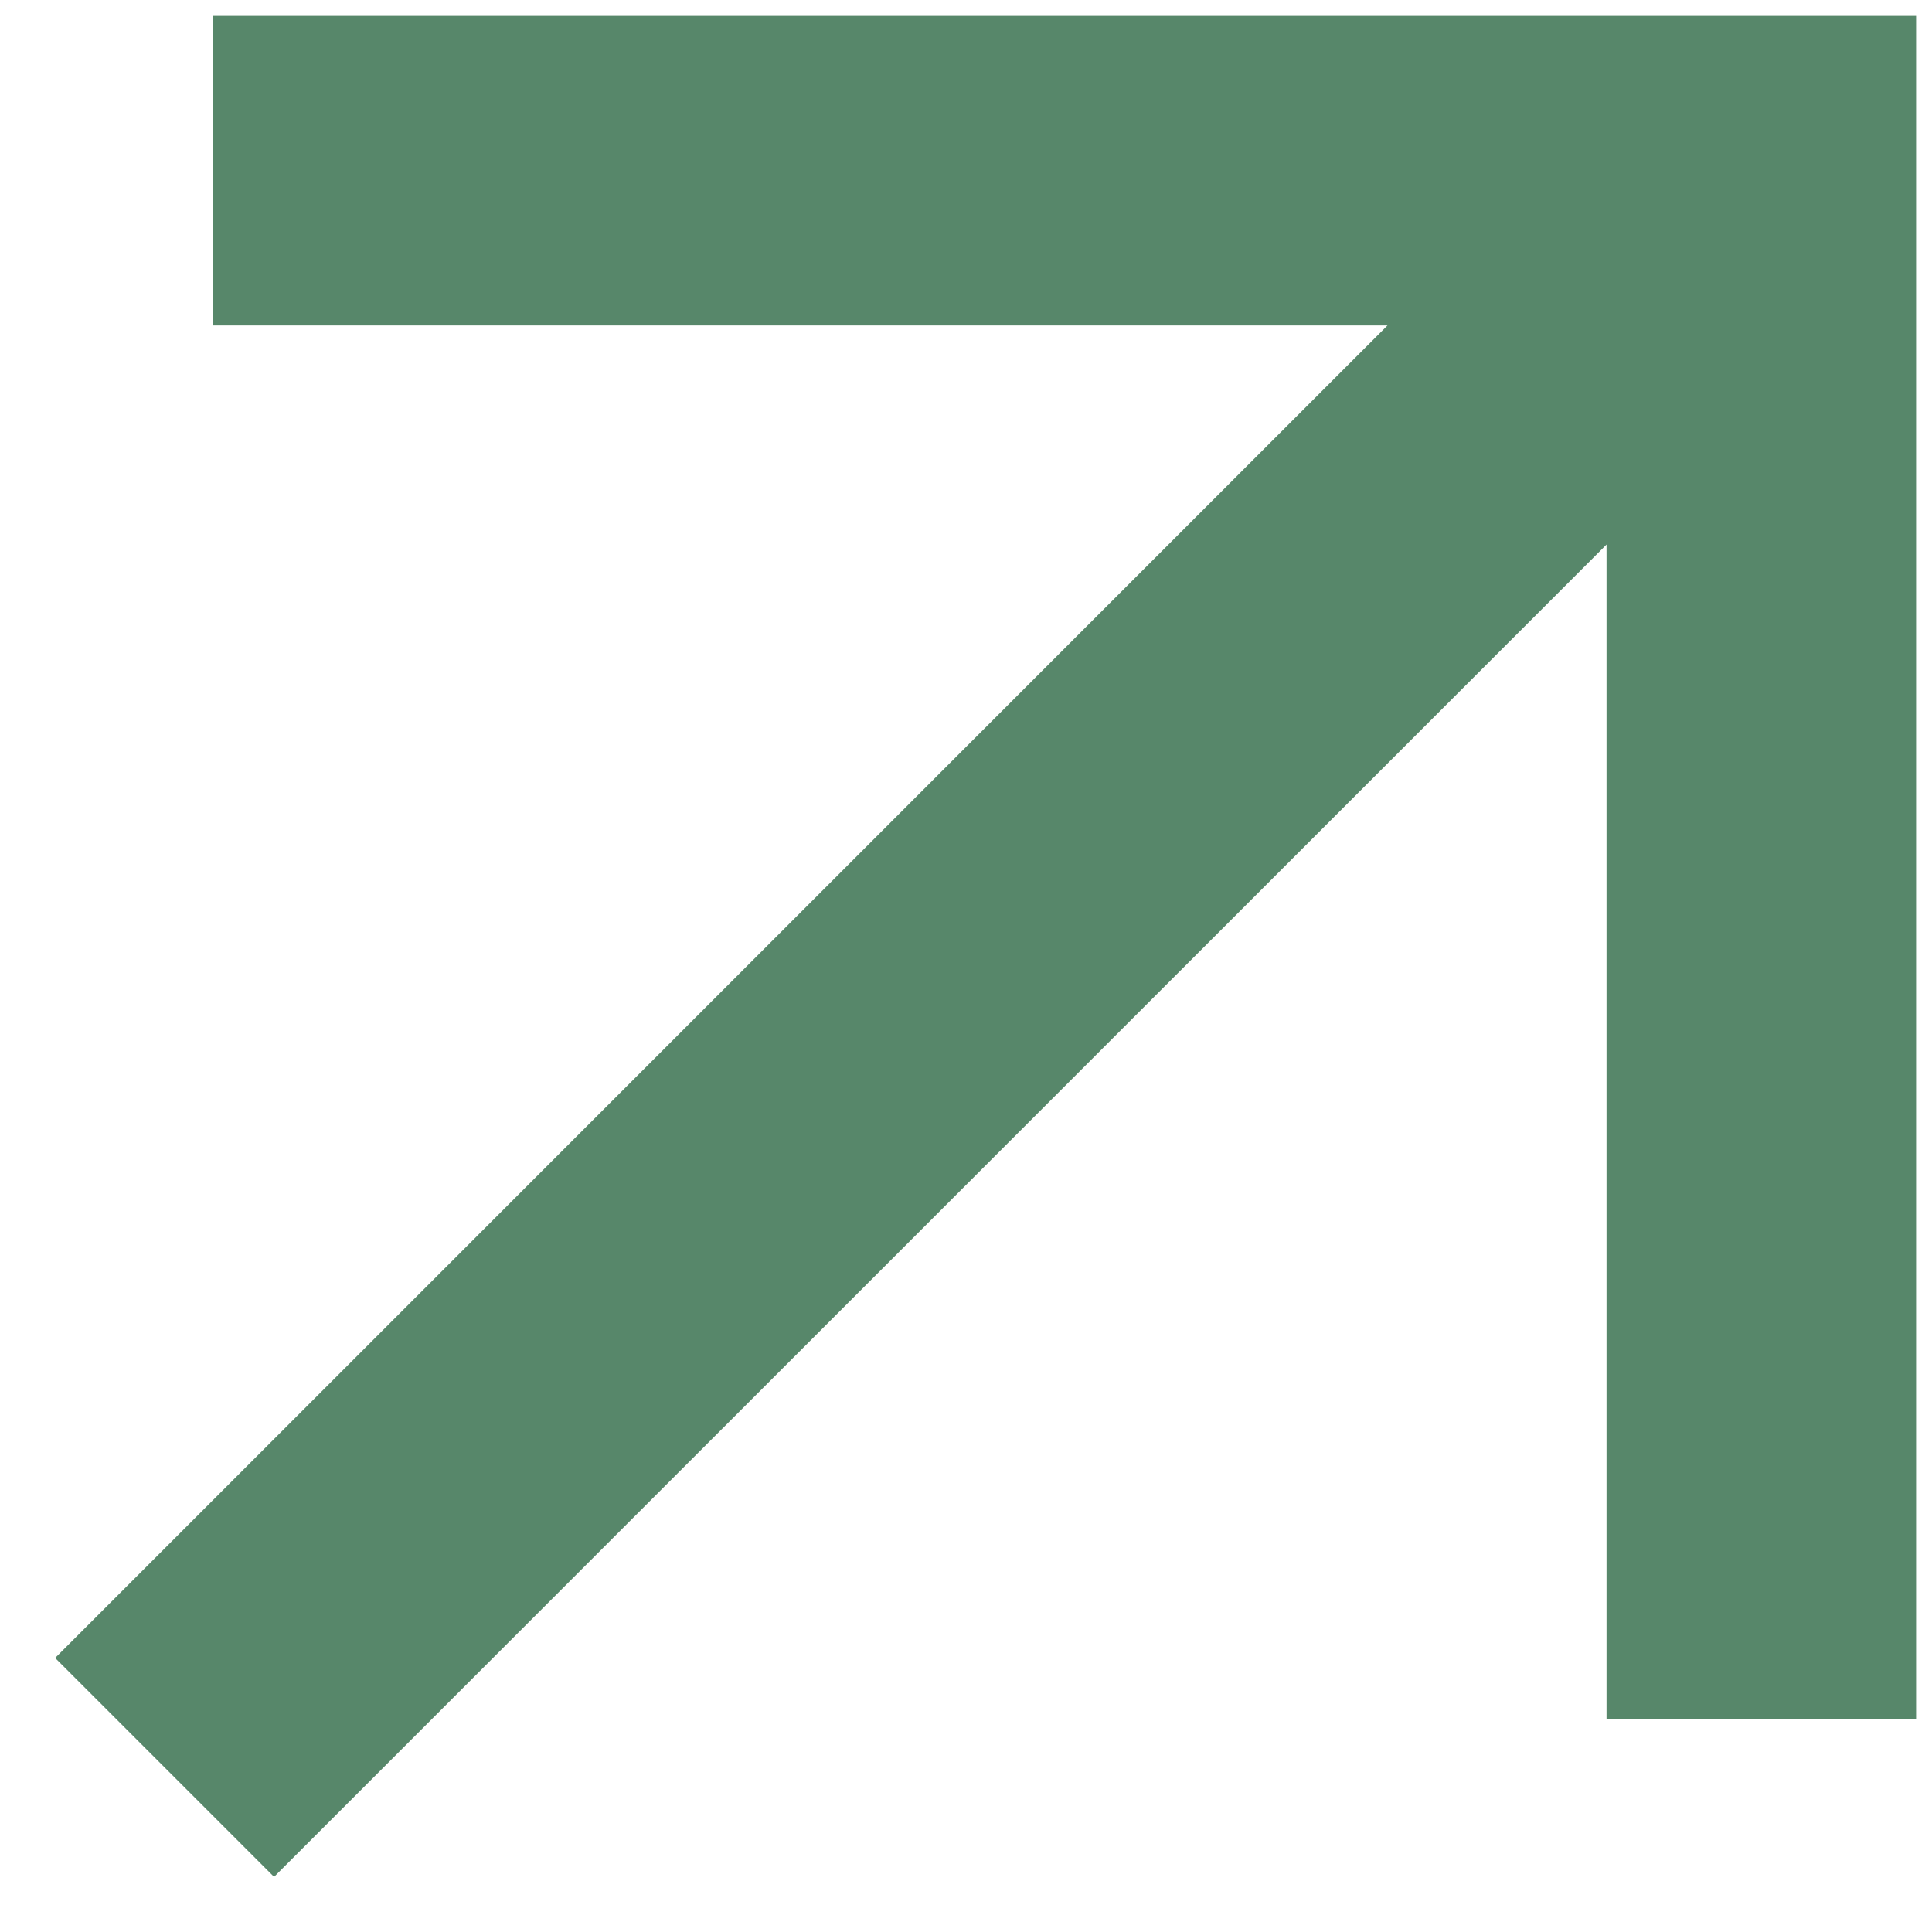 <svg width="13" height="13" viewBox="0 0 13 13" fill="none" xmlns="http://www.w3.org/2000/svg">
<path d="M10.81 3.664L1.844 12.629L0.371 11.156L9.336 2.19L1.435 2.19V0.107H12.893V11.566H10.81L10.81 3.664Z" fill="#57876A"/>
</svg>
